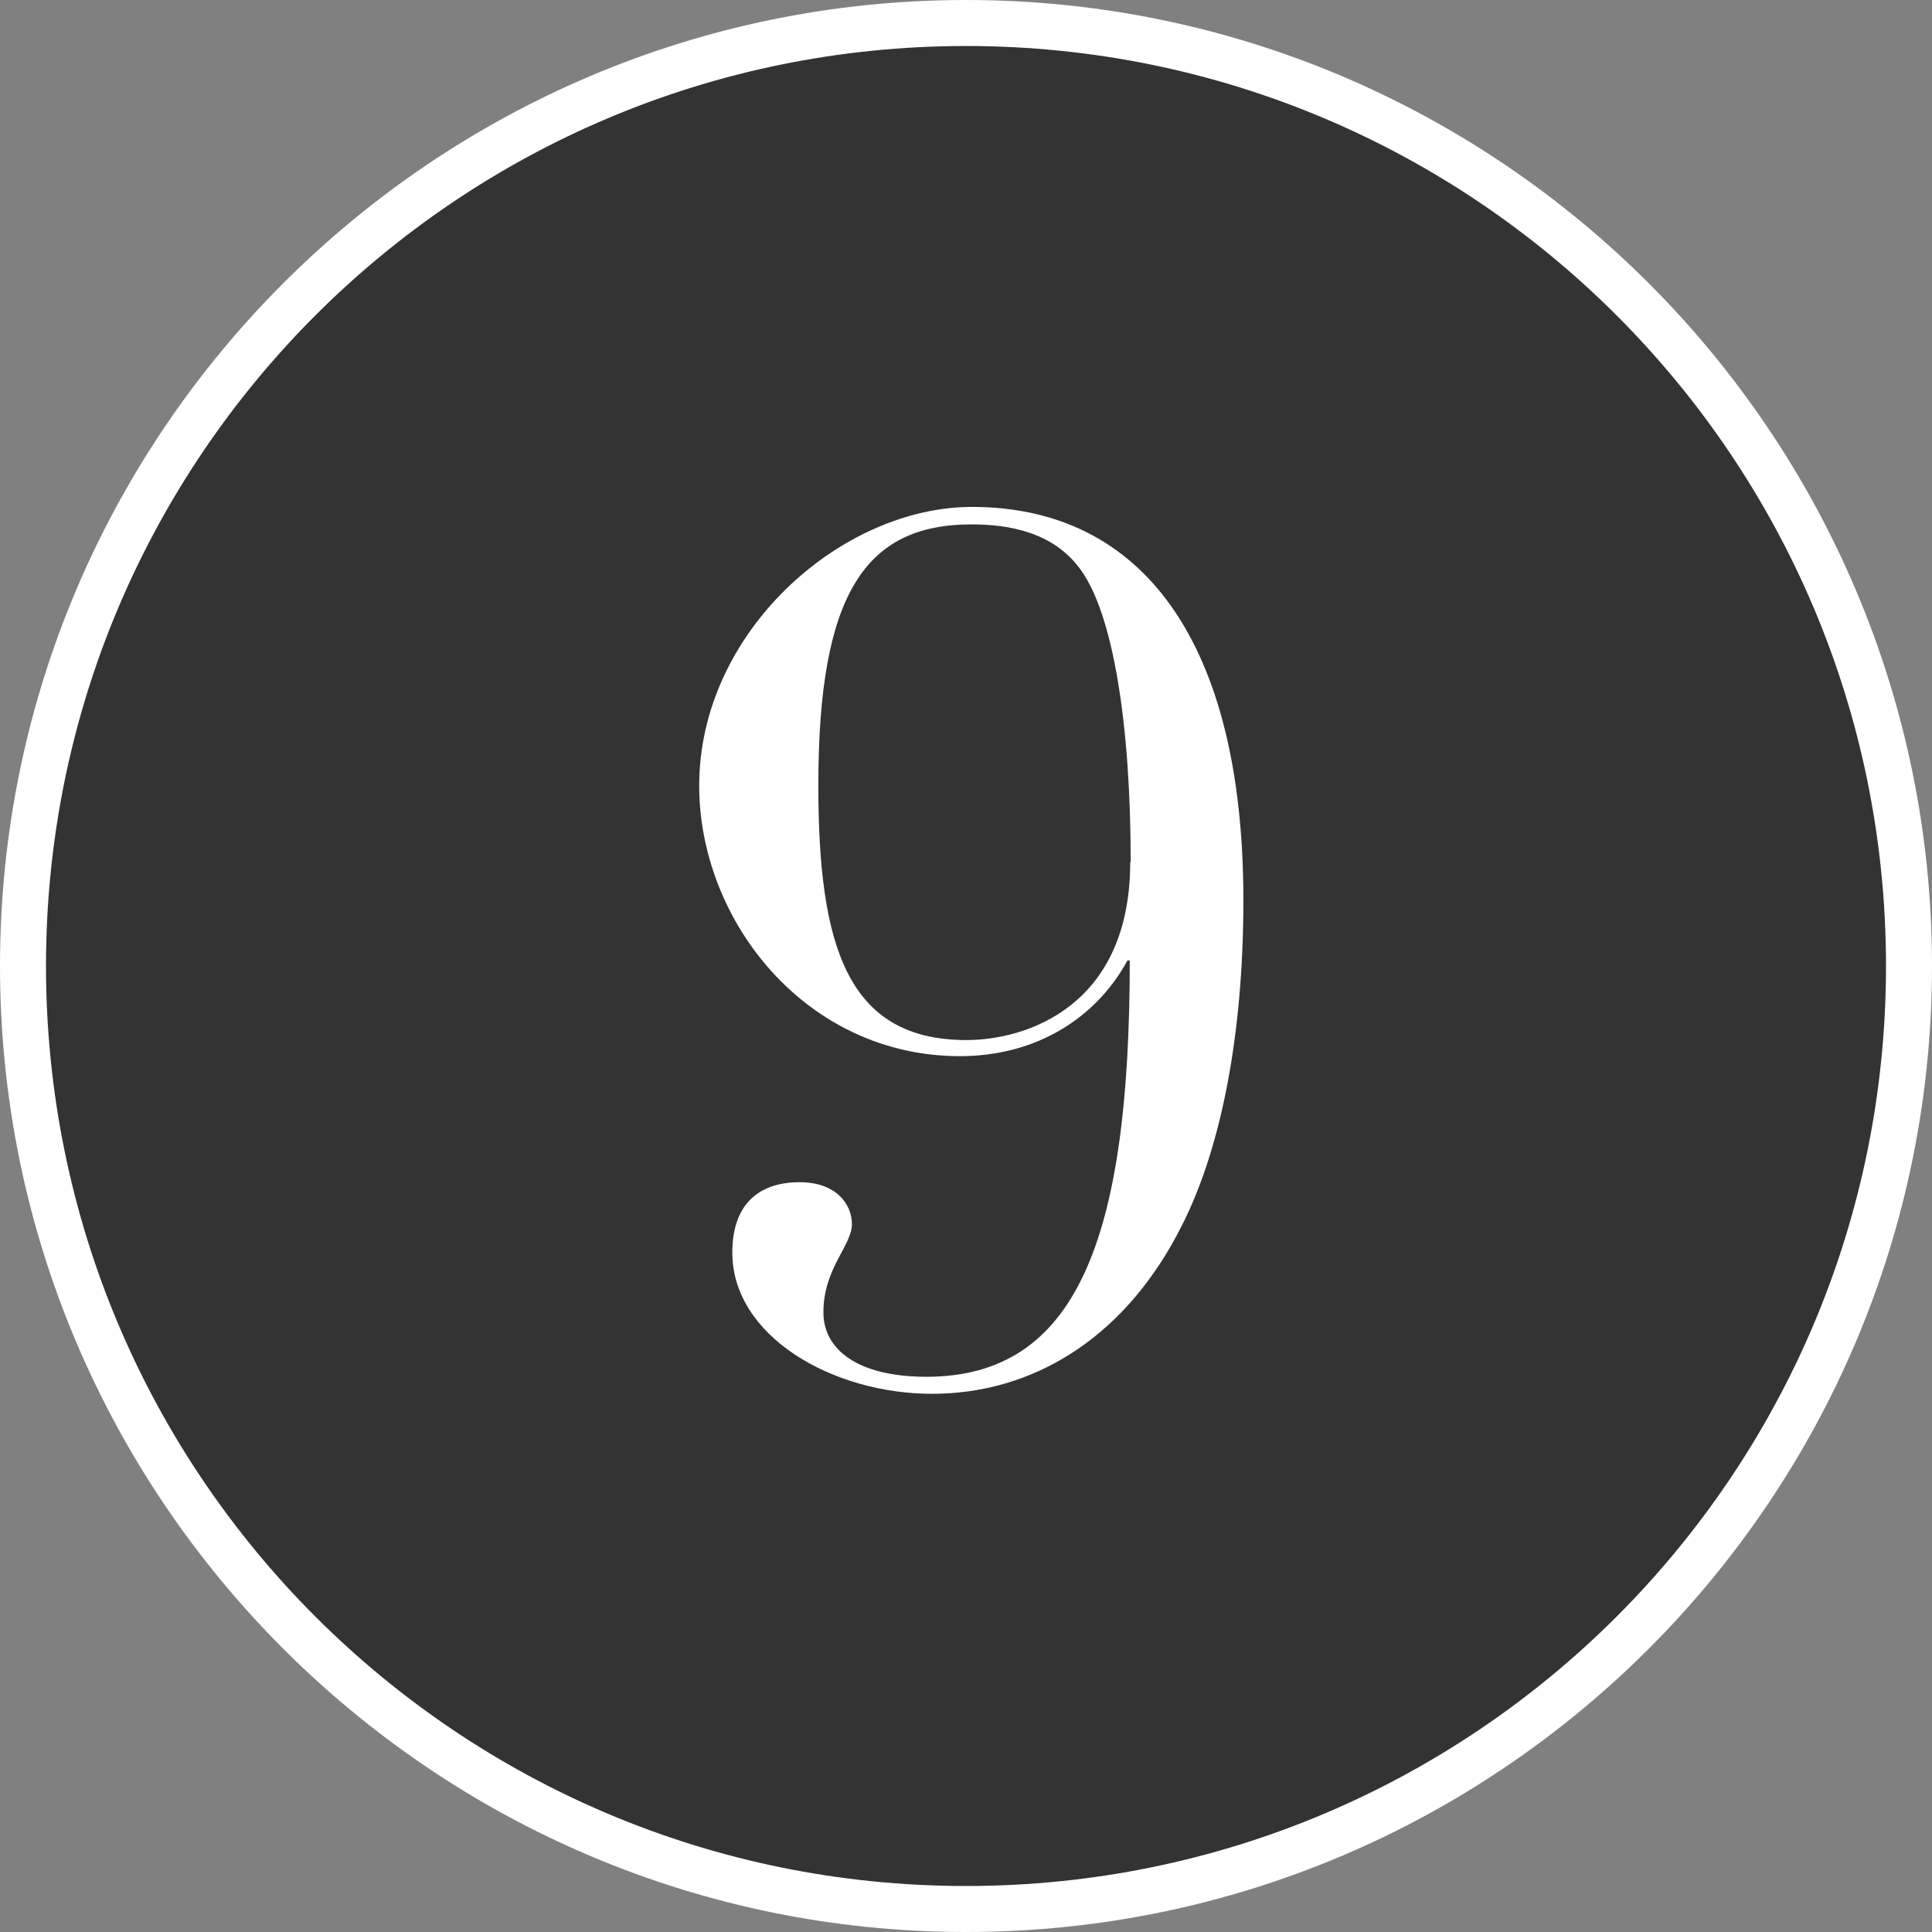 <?xml version="1.0" encoding="UTF-8"?><svg id="obj" xmlns="http://www.w3.org/2000/svg" viewBox="0 0 42 42"><rect x="0" y="0" width="42" height="42" fill="#808080" stroke="none"/><defs><style>.cls-1{fill:#fff;}.cls-2{fill:#333;}</style></defs><g><circle class="cls-2" cx="21" cy="21" r="20.5"/><path class="cls-1" d="M21,1c11.05,0,20,8.95,20,20s-8.95,20-20,20S1,32.05,1,21,9.95,1,21,1m0-1C9.42,0,0,9.42,0,21s9.42,21,21,21,21-9.42,21-21S32.58,0,21,0h0Z"/></g><path class="cls-1" d="M25.59,26.84c-1.22,2.29-3.17,3.46-5.33,3.46s-4.34-1.25-4.34-3.07c0-1.12,.65-1.53,1.46-1.53s1.14,.49,1.14,.91c0,.47-.62,.96-.62,1.92,0,.81,.75,1.4,2.24,1.4,3.25,0,4.42-2.96,4.42-9.05h-.05c-.68,1.25-1.98,2.08-3.64,2.08-3.35,0-5.67-2.94-5.67-5.88,0-3.35,3.09-6.06,5.93-6.06,3.72,0,5.9,2.96,5.9,8.55,0,2.94-.49,5.51-1.43,7.25Zm-1.01-8.11c0-3.02-.39-5.36-1.07-6.32-.6-.86-1.61-1.01-2.39-1.01-2.31,0-3.33,1.51-3.33,5.67,0,3.48,.62,5.54,3.22,5.54,1.3,0,3.56-.73,3.56-3.87Z"/></svg>
